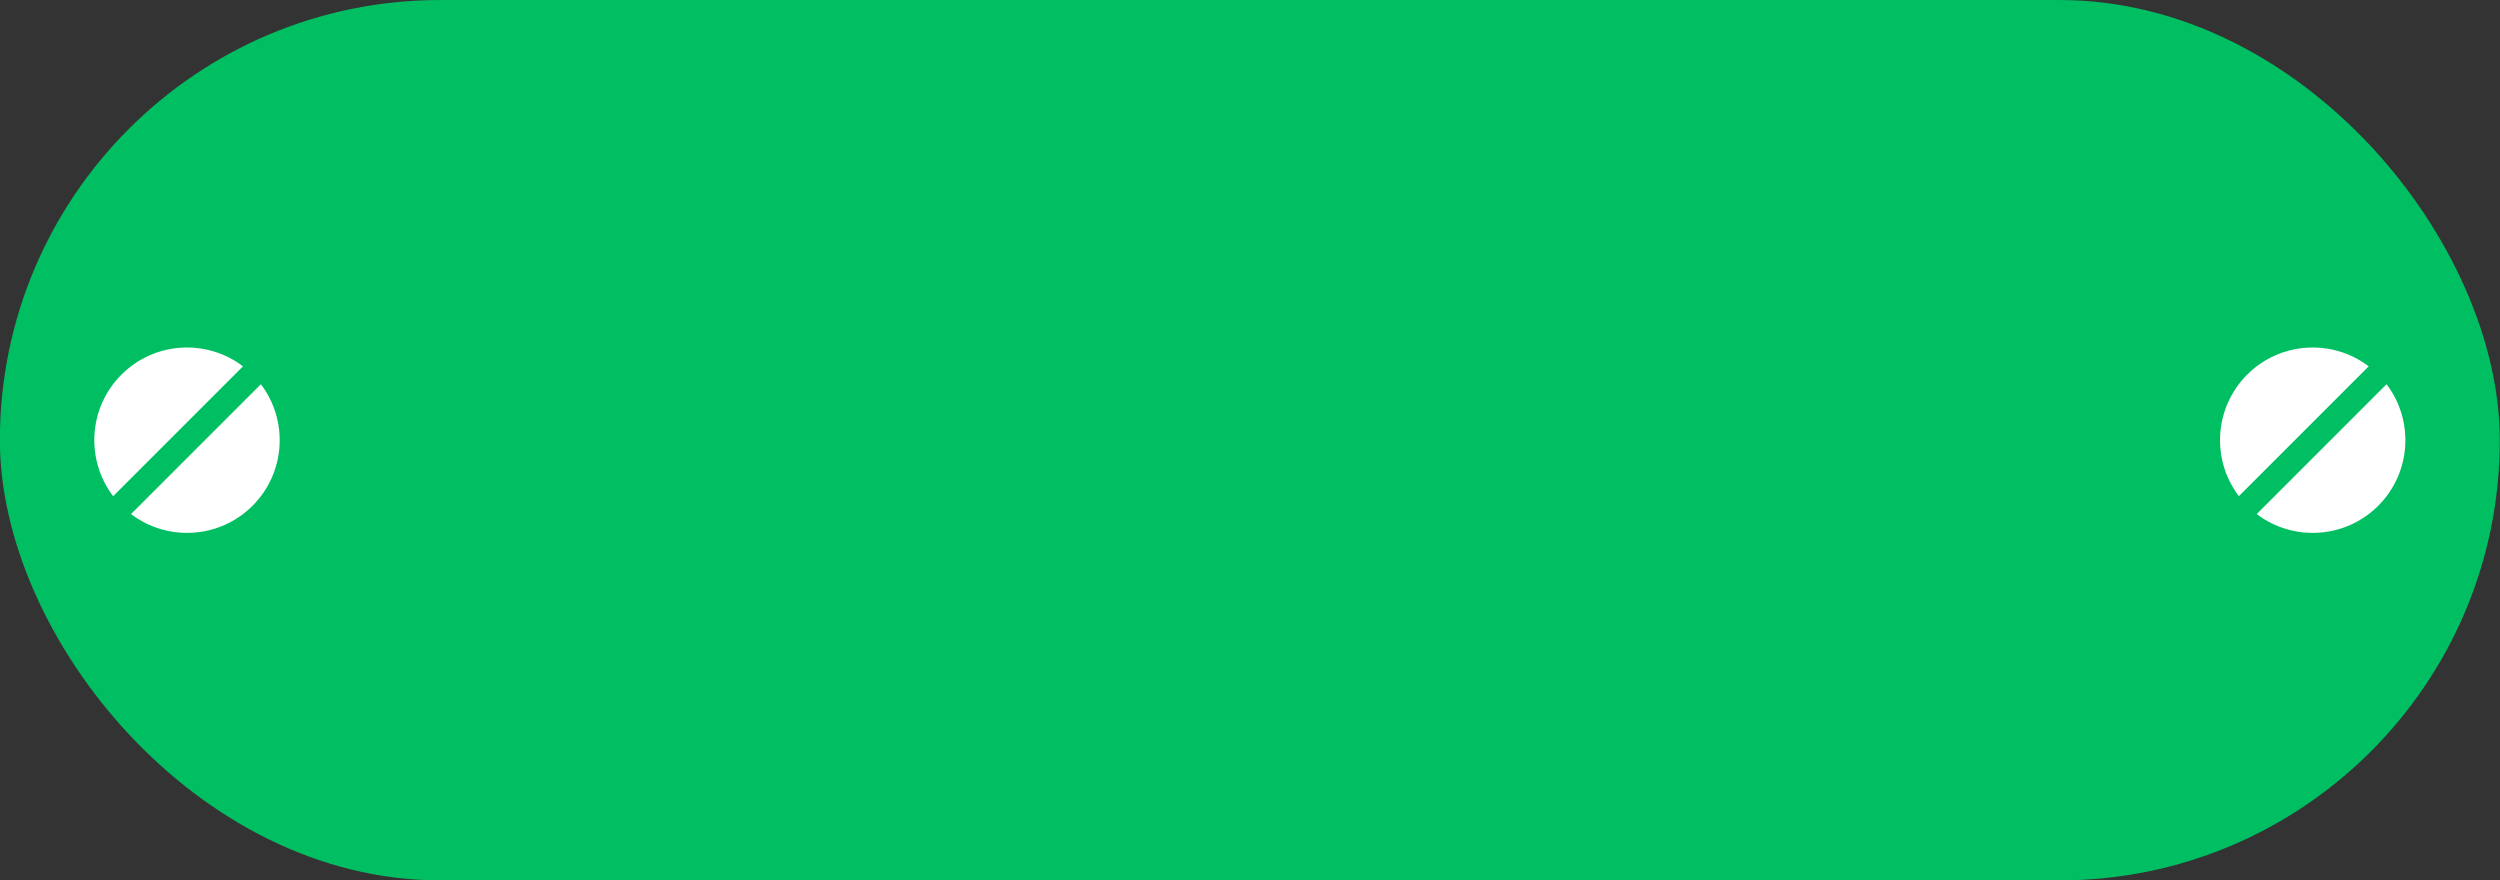 <?xml version="1.0" encoding="UTF-8" standalone="no"?><svg xmlns="http://www.w3.org/2000/svg" xmlns:xlink="http://www.w3.org/1999/xlink" fill="#000000" height="286.2" preserveAspectRatio="xMidYMid meet" version="1" viewBox="43.7 106.9 812.7 286.2" width="812.7" zoomAndPan="magnify"><rect x="43.7" y="106.9" width="812.7" height="286.2" fill="#333333" stroke="none"/><g id="change1_1"><rect fill="#00bf63" height="286.18" rx="143.09" ry="143.09" width="812.67" x="43.66" y="106.91"/></g><g fill="#ffffff"><g id="change2_1"><path d="M122.69,225.99c-11.81-8.98-28.73-8.08-39.51,2.7s-11.68,27.7-2.7,39.51l42.21-42.21Z"/><path d="M128.5,231.8l-42.21,42.21c11.81,8.98,28.73,8.08,39.51-2.7s11.68-27.7,2.7-39.51Z"/></g><g id="change2_2"><path d="M813.72,225.99c-11.81-8.98-28.73-8.08-39.51,2.7s-11.68,27.7-2.7,39.51l42.21-42.21Z"/><path d="M819.52,231.8l-42.21,42.21c11.81,8.98,28.73,8.08,39.51-2.7s11.68-27.7,2.7-39.51Z"/></g></g></svg>